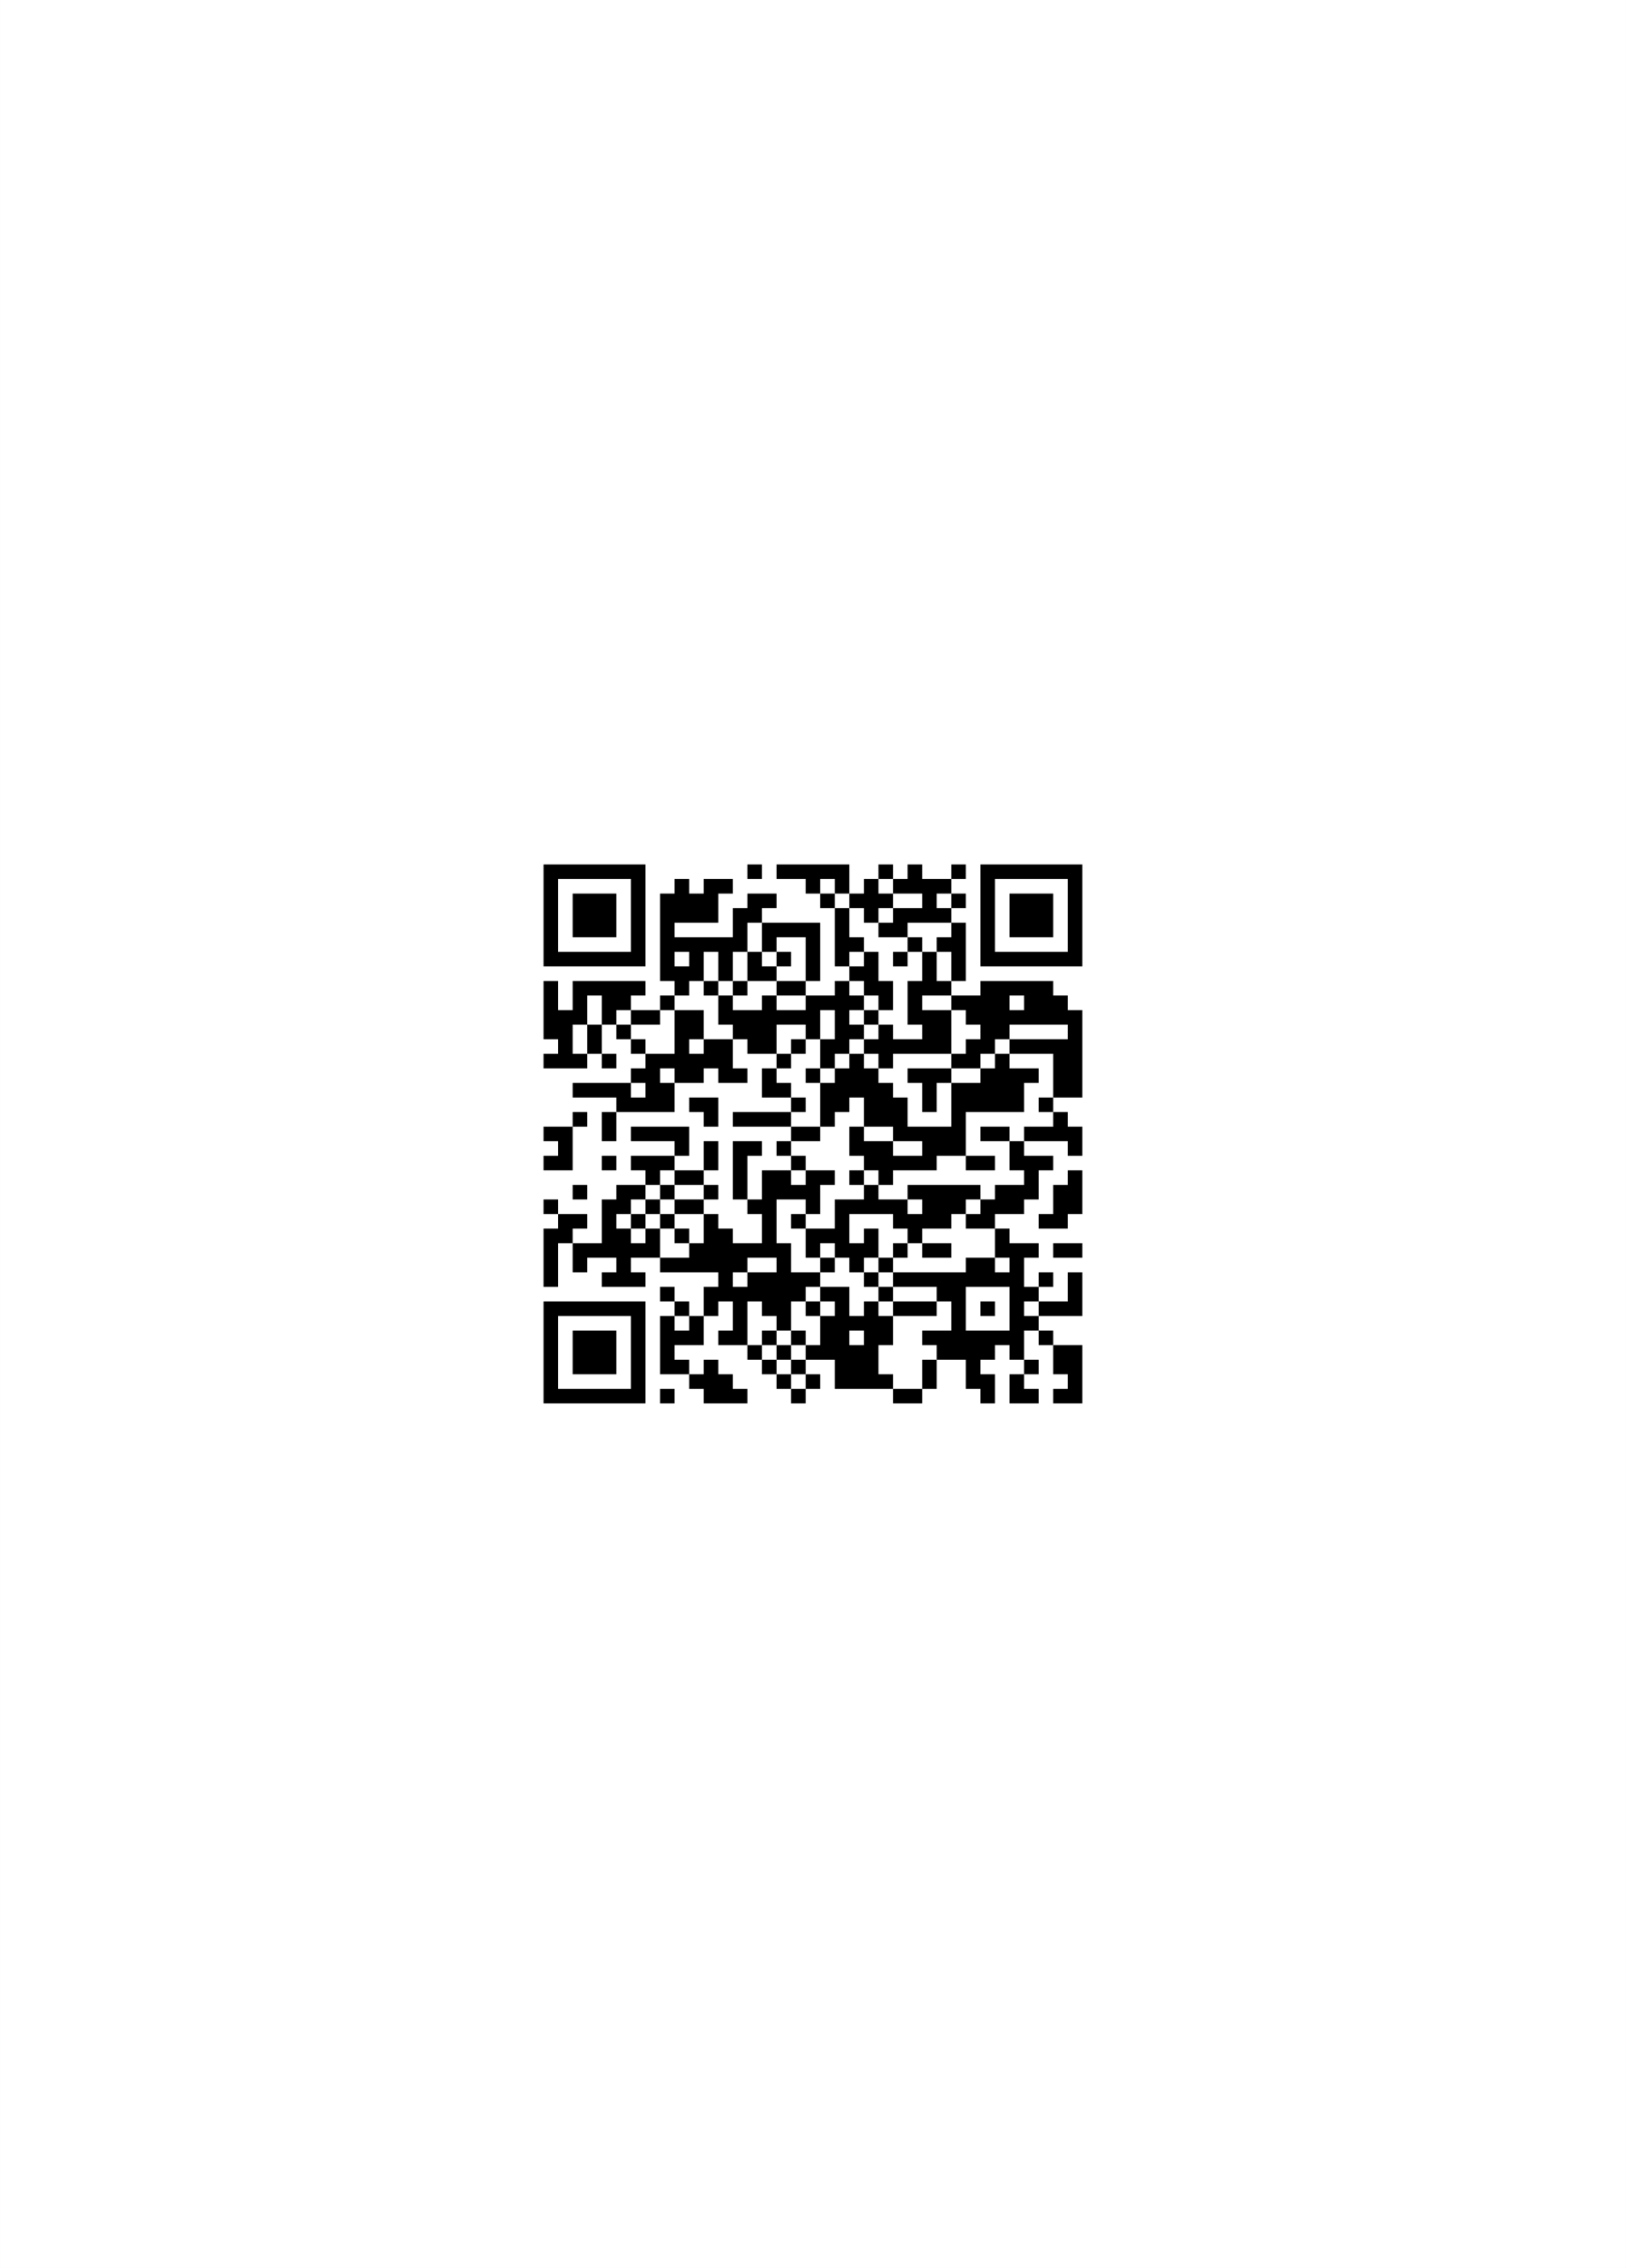 <svg xmlns="http://www.w3.org/2000/svg" xmlns:xlink="http://www.w3.org/1999/xlink" width="4120" zoomAndPan="magnify" viewBox="0 0 3090 4308.75" height="5745" preserveAspectRatio="xMidYMid meet" version="1.0"><rect x="0" y="0" width="3090" height="4308.75" fill="#808080" stroke="none"/><defs><clipPath id="340f58a589"><path d="M 0.09 0 L 3089.91 0 L 3089.91 4308.5 L 0.09 4308.5 Z M 0.09 0 " clip-rule="nonzero"/></clipPath><clipPath id="a07cdfa143"><path d="M 977.586 1586.91 L 2112.176 1586.91 L 2112.176 2721.5 L 977.586 2721.5 Z M 977.586 1586.91 " clip-rule="nonzero"/></clipPath></defs><g clip-path="url(#340f58a589)"><path fill="#ffffff" d="M 0.09 0 L 3089.91 0 L 3089.91 4308.5 L 0.09 4308.5 Z M 0.09 0 " fill-opacity="1" fill-rule="nonzero"/><path fill="#ffffff" d="M 0.09 0 L 3089.91 0 L 3089.91 4308.5 L 0.09 4308.5 Z M 0.09 0 " fill-opacity="1" fill-rule="nonzero"/></g><g clip-path="url(#a07cdfa143)"><path fill="#ffffff" d="M 977.586 1586.91 L 2112.176 1586.91 L 2112.176 2721.5 L 977.586 2721.5 Z M 977.586 1586.91 " fill-opacity="1" fill-rule="nonzero"/></g><path stroke-linecap="butt" transform="matrix(27.673, 0, 0, 27.673, 977.588, 1586.912)" fill-opacity="1" fill="#ffffff" fill-rule="nonzero" stroke-linejoin="miter" d="M 2 2.5 L 9 2.5 M 16 2.5 L 17 2.5 M 18 2.5 L 23 2.5 M 25 2.5 L 26 2.5 M 27 2.5 L 28 2.5 M 30 2.5 L 31 2.5 M 32 2.5 L 39 2.5 M 2 3.5 L 3 3.5 M 8 3.5 L 9 3.5 M 11 3.5 L 12 3.5 M 13 3.5 L 15 3.5 M 20 3.5 L 21 3.5 M 22 3.5 L 23 3.5 M 24 3.5 L 25 3.5 M 26 3.5 L 30 3.5 M 32 3.5 L 33 3.5 M 38 3.5 L 39 3.5 M 2 4.5 L 3 4.5 M 4 4.5 L 7 4.5 M 8 4.5 L 9 4.5 M 10 4.5 L 14 4.5 M 16 4.5 L 18 4.5 M 21 4.5 L 22 4.5 M 23 4.5 L 26 4.5 M 28 4.5 L 29 4.5 M 30 4.5 L 31 4.5 M 32 4.5 L 33 4.5 M 34 4.5 L 37 4.5 M 38 4.5 L 39 4.5 M 2 5.5 L 3 5.5 M 4 5.5 L 7 5.5 M 8 5.5 L 9 5.5 M 10 5.5 L 14 5.5 M 15 5.5 L 17 5.5 M 22 5.5 L 23 5.5 M 24 5.5 L 25 5.5 M 26 5.5 L 30 5.5 M 32 5.5 L 33 5.5 M 34 5.5 L 37 5.5 M 38 5.5 L 39 5.5 M 2 6.5 L 3 6.5 M 4 6.5 L 7 6.5 M 8 6.5 L 9 6.5 M 10 6.5 L 11 6.5 M 15 6.5 L 16 6.5 M 17 6.5 L 21 6.5 M 22 6.5 L 23 6.5 M 25 6.5 L 27 6.5 M 30 6.5 L 31 6.5 M 32 6.5 L 33 6.5 M 34 6.5 L 37 6.5 M 38 6.5 L 39 6.5 M 2 7.5 L 3 7.5 M 8 7.5 L 9 7.5 M 10 7.5 L 16 7.5 M 17 7.5 L 18 7.5 M 20 7.5 L 21 7.5 M 22 7.5 L 24 7.5 M 27 7.5 L 28 7.5 M 29 7.5 L 31 7.5 M 32 7.5 L 33 7.5 M 38 7.5 L 39 7.5 M 2 8.5 L 9 8.5 M 10 8.5 L 11 8.5 M 12 8.5 L 13 8.5 M 14 8.5 L 15 8.5 M 16 8.5 L 17 8.5 M 18 8.5 L 19 8.5 M 20 8.5 L 21 8.5 M 22 8.5 L 23 8.5 M 24 8.5 L 25 8.5 M 26 8.5 L 27 8.5 M 28 8.5 L 29 8.5 M 30 8.5 L 31 8.5 M 32 8.5 L 39 8.5 M 10 9.5 L 13 9.5 M 14 9.5 L 15 9.5 M 16 9.5 L 18 9.5 M 20 9.5 L 21 9.5 M 23 9.5 L 25 9.5 M 28 9.5 L 29 9.5 M 30 9.5 L 31 9.5 M 2 10.5 L 3 10.5 M 4 10.5 L 9 10.5 M 11 10.5 L 12 10.5 M 13 10.5 L 14 10.5 M 15 10.5 L 16 10.5 M 18 10.5 L 20 10.5 M 22 10.5 L 23 10.5 M 24 10.5 L 26 10.5 M 27 10.5 L 30 10.5 M 32 10.5 L 37 10.5 M 2 11.5 L 3 11.5 M 4 11.5 L 5 11.5 M 6 11.5 L 8 11.5 M 10 11.5 L 11 11.5 M 14 11.5 L 15 11.5 M 17 11.5 L 18 11.5 M 20 11.5 L 24 11.5 M 25 11.5 L 26 11.5 M 27 11.5 L 28 11.5 M 30 11.5 L 34 11.5 M 35 11.5 L 38 11.5 M 2 12.5 L 5 12.5 M 6 12.5 L 7 12.5 M 8 12.5 L 10 12.5 M 11 12.5 L 13 12.5 M 14 12.5 L 21 12.5 M 22 12.5 L 23 12.5 M 24 12.5 L 25 12.5 M 27 12.5 L 30 12.5 M 31 12.5 L 39 12.5 M 2 13.5 L 4 13.5 M 5 13.5 L 6 13.5 M 7 13.5 L 8 13.5 M 11 13.5 L 13 13.5 M 15 13.5 L 18 13.5 M 20 13.5 L 21 13.5 M 22 13.5 L 24 13.5 M 25 13.5 L 26 13.5 M 28 13.5 L 30 13.5 M 32 13.5 L 34 13.5 M 38 13.5 L 39 13.5 M 3 14.5 L 4 14.5 M 5 14.5 L 6 14.5 M 8 14.5 L 9 14.5 M 11 14.5 L 12 14.5 M 13 14.5 L 15 14.5 M 16 14.5 L 18 14.5 M 19 14.5 L 20 14.5 M 21 14.5 L 23 14.5 M 24 14.5 L 30 14.5 M 31 14.5 L 33 14.5 M 34 14.5 L 39 14.5 M 2 15.5 L 5 15.5 M 6 15.5 L 7 15.5 M 9 15.5 L 15 15.5 M 18 15.5 L 19 15.5 M 21 15.5 L 22 15.5 M 23 15.5 L 24 15.5 M 25 15.5 L 26 15.5 M 30 15.5 L 32 15.5 M 33 15.5 L 34 15.5 M 37 15.5 L 39 15.5 M 8 16.5 L 10 16.5 M 11 16.5 L 13 16.5 M 14 16.5 L 16 16.5 M 17 16.5 L 18 16.5 M 20 16.5 L 21 16.5 M 22 16.5 L 25 16.5 M 27 16.5 L 30 16.5 M 32 16.5 L 36 16.5 M 37 16.5 L 39 16.5 M 4 17.5 L 8 17.5 M 9 17.5 L 11 17.5 M 17 17.5 L 19 17.5 M 21 17.5 L 26 17.5 M 28 17.5 L 29 17.5 M 30 17.5 L 35 17.5 M 37 17.5 L 39 17.5 M 7 18.5 L 11 18.5 M 12 18.5 L 14 18.5 M 19 18.5 L 20 18.5 M 21 18.5 L 23 18.5 M 24 18.5 L 27 18.5 M 28 18.5 L 29 18.5 M 30 18.5 L 35 18.5 M 36 18.5 L 37 18.5 M 4 19.5 L 5 19.5 M 6 19.5 L 7 19.5 M 13 19.5 L 14 19.5 M 15 19.5 L 19 19.5 M 21 19.5 L 22 19.5 M 24 19.5 L 27 19.5 M 30 19.5 L 31 19.5 M 37 19.5 L 38 19.5 M 2 20.5 L 4 20.5 M 6 20.5 L 7 20.5 M 8 20.5 L 12 20.5 M 19 20.5 L 21 20.5 M 23 20.5 L 24 20.5 M 26 20.5 L 31 20.5 M 32 20.5 L 34 20.5 M 35 20.5 L 39 20.5 M 3 21.5 L 4 21.5 M 11 21.5 L 12 21.5 M 13 21.5 L 14 21.5 M 15 21.5 L 17 21.5 M 18 21.5 L 19 21.5 M 23 21.5 L 26 21.5 M 28 21.5 L 31 21.5 M 34 21.5 L 35 21.5 M 38 21.5 L 39 21.5 M 2 22.5 L 4 22.5 M 6 22.5 L 7 22.5 M 8 22.5 L 11 22.5 M 13 22.5 L 14 22.5 M 15 22.5 L 16 22.5 M 19 22.5 L 20 22.5 M 24 22.5 L 29 22.5 M 31 22.5 L 33 22.5 M 34 22.5 L 37 22.5 M 9 23.5 L 10 23.5 M 11 23.5 L 13 23.5 M 15 23.5 L 16 23.5 M 17 23.5 L 19 23.5 M 20 23.5 L 22 23.5 M 23 23.5 L 24 23.5 M 25 23.5 L 26 23.5 M 35 23.5 L 36 23.5 M 38 23.5 L 39 23.5 M 4 24.5 L 5 24.5 M 7 24.5 L 9 24.5 M 10 24.5 L 11 24.5 M 13 24.5 L 14 24.5 M 15 24.5 L 16 24.5 M 17 24.5 L 21 24.5 M 24 24.5 L 25 24.5 M 27 24.5 L 32 24.5 M 33 24.5 L 36 24.5 M 37 24.5 L 39 24.5 M 2 25.5 L 3 25.5 M 6 25.5 L 8 25.5 M 9 25.5 L 10 25.5 M 11 25.5 L 13 25.5 M 16 25.5 L 18 25.5 M 20 25.5 L 21 25.5 M 22 25.5 L 27 25.5 M 28 25.5 L 31 25.5 M 32 25.5 L 35 25.5 M 37 25.5 L 39 25.5 M 3 26.5 L 5 26.5 M 6 26.5 L 7 26.5 M 8 26.5 L 9 26.5 M 10 26.5 L 11 26.5 M 13 26.5 L 14 26.5 M 17 26.5 L 18 26.5 M 19 26.5 L 20 26.5 M 22 26.5 L 23 26.5 M 26 26.5 L 30 26.5 M 31 26.5 L 33 26.5 M 36 26.5 L 38 26.5 M 2 27.5 L 4 27.5 M 6 27.5 L 8 27.5 M 9 27.5 L 10 27.5 M 11 27.5 L 12 27.5 M 13 27.5 L 15 27.5 M 17 27.5 L 18 27.5 M 20 27.5 L 23 27.5 M 24 27.5 L 25 27.5 M 27 27.5 L 28 27.5 M 33 27.5 L 34 27.5 M 2 28.5 L 3 28.5 M 4 28.5 L 10 28.5 M 12 28.5 L 19 28.5 M 20 28.5 L 21 28.5 M 22 28.5 L 25 28.5 M 26 28.5 L 27 28.5 M 28 28.5 L 30 28.5 M 33 28.5 L 36 28.5 M 37 28.5 L 39 28.5 M 2 29.5 L 3 29.5 M 4 29.5 L 5 29.5 M 7 29.5 L 8 29.5 M 10 29.5 L 16 29.5 M 18 29.5 L 19 29.5 M 21 29.5 L 22 29.5 M 23 29.5 L 24 29.5 M 25 29.5 L 26 29.5 M 31 29.5 L 33 29.5 M 34 29.5 L 35 29.5 M 2 30.5 L 3 30.5 M 6 30.5 L 9 30.5 M 14 30.5 L 15 30.5 M 16 30.5 L 21 30.5 M 24 30.5 L 25 30.5 M 26 30.5 L 35 30.5 M 36 30.5 L 37 30.5 M 38 30.5 L 39 30.5 M 10 31.5 L 11 31.5 M 13 31.5 L 20 31.5 M 21 31.5 L 23 31.5 M 25 31.5 L 26 31.5 M 29 31.5 L 31 31.5 M 34 31.5 L 36 31.5 M 38 31.5 L 39 31.5 M 2 32.5 L 9 32.5 M 11 32.5 L 12 32.5 M 13 32.5 L 14 32.5 M 15 32.5 L 16 32.5 M 17 32.5 L 19 32.5 M 20 32.5 L 21 32.5 M 22 32.5 L 23 32.5 M 24 32.5 L 25 32.5 M 26 32.5 L 29 32.5 M 30 32.5 L 31 32.5 M 32 32.5 L 33 32.5 M 34 32.5 L 35 32.5 M 36 32.5 L 39 32.5 M 2 33.5 L 3 33.5 M 8 33.5 L 9 33.5 M 10 33.5 L 11 33.5 M 12 33.5 L 13 33.5 M 15 33.5 L 16 33.5 M 18 33.5 L 19 33.5 M 21 33.5 L 26 33.5 M 30 33.5 L 31 33.5 M 34 33.5 L 36 33.5 M 2 34.5 L 3 34.5 M 4 34.5 L 7 34.5 M 8 34.5 L 9 34.5 M 10 34.5 L 13 34.5 M 14 34.5 L 16 34.5 M 17 34.5 L 18 34.5 M 19 34.5 L 20 34.5 M 21 34.5 L 23 34.5 M 24 34.5 L 26 34.5 M 28 34.5 L 35 34.5 M 36 34.5 L 37 34.5 M 2 35.5 L 3 35.5 M 4 35.5 L 7 35.5 M 8 35.5 L 9 35.5 M 10 35.5 L 11 35.5 M 16 35.5 L 17 35.5 M 18 35.5 L 19 35.5 M 20 35.5 L 25 35.5 M 29 35.5 L 33 35.5 M 34 35.5 L 35 35.5 M 37 35.5 L 39 35.5 M 2 36.5 L 3 36.5 M 4 36.5 L 7 36.5 M 8 36.5 L 9 36.5 M 10 36.5 L 12 36.5 M 13 36.5 L 14 36.5 M 17 36.5 L 18 36.5 M 19 36.5 L 20 36.5 M 22 36.5 L 25 36.5 M 28 36.5 L 29 36.5 M 31 36.5 L 32 36.5 M 35 36.5 L 36 36.5 M 37 36.5 L 39 36.5 M 2 37.5 L 3 37.5 M 8 37.5 L 9 37.5 M 12 37.5 L 15 37.5 M 18 37.5 L 19 37.5 M 20 37.5 L 21 37.5 M 22 37.5 L 26 37.5 M 28 37.5 L 29 37.5 M 31 37.5 L 33 37.5 M 34 37.5 L 35 37.5 M 38 37.5 L 39 37.5 M 2 38.5 L 9 38.5 M 10 38.5 L 11 38.5 M 13 38.5 L 16 38.5 M 19 38.5 L 20 38.5 M 26 38.5 L 28 38.5 M 32 38.5 L 33 38.5 M 34 38.5 L 36 38.5 M 37 38.5 L 39 38.5 " stroke="#000000" stroke-width="1" stroke-opacity="1" stroke-miterlimit="4"/></svg>